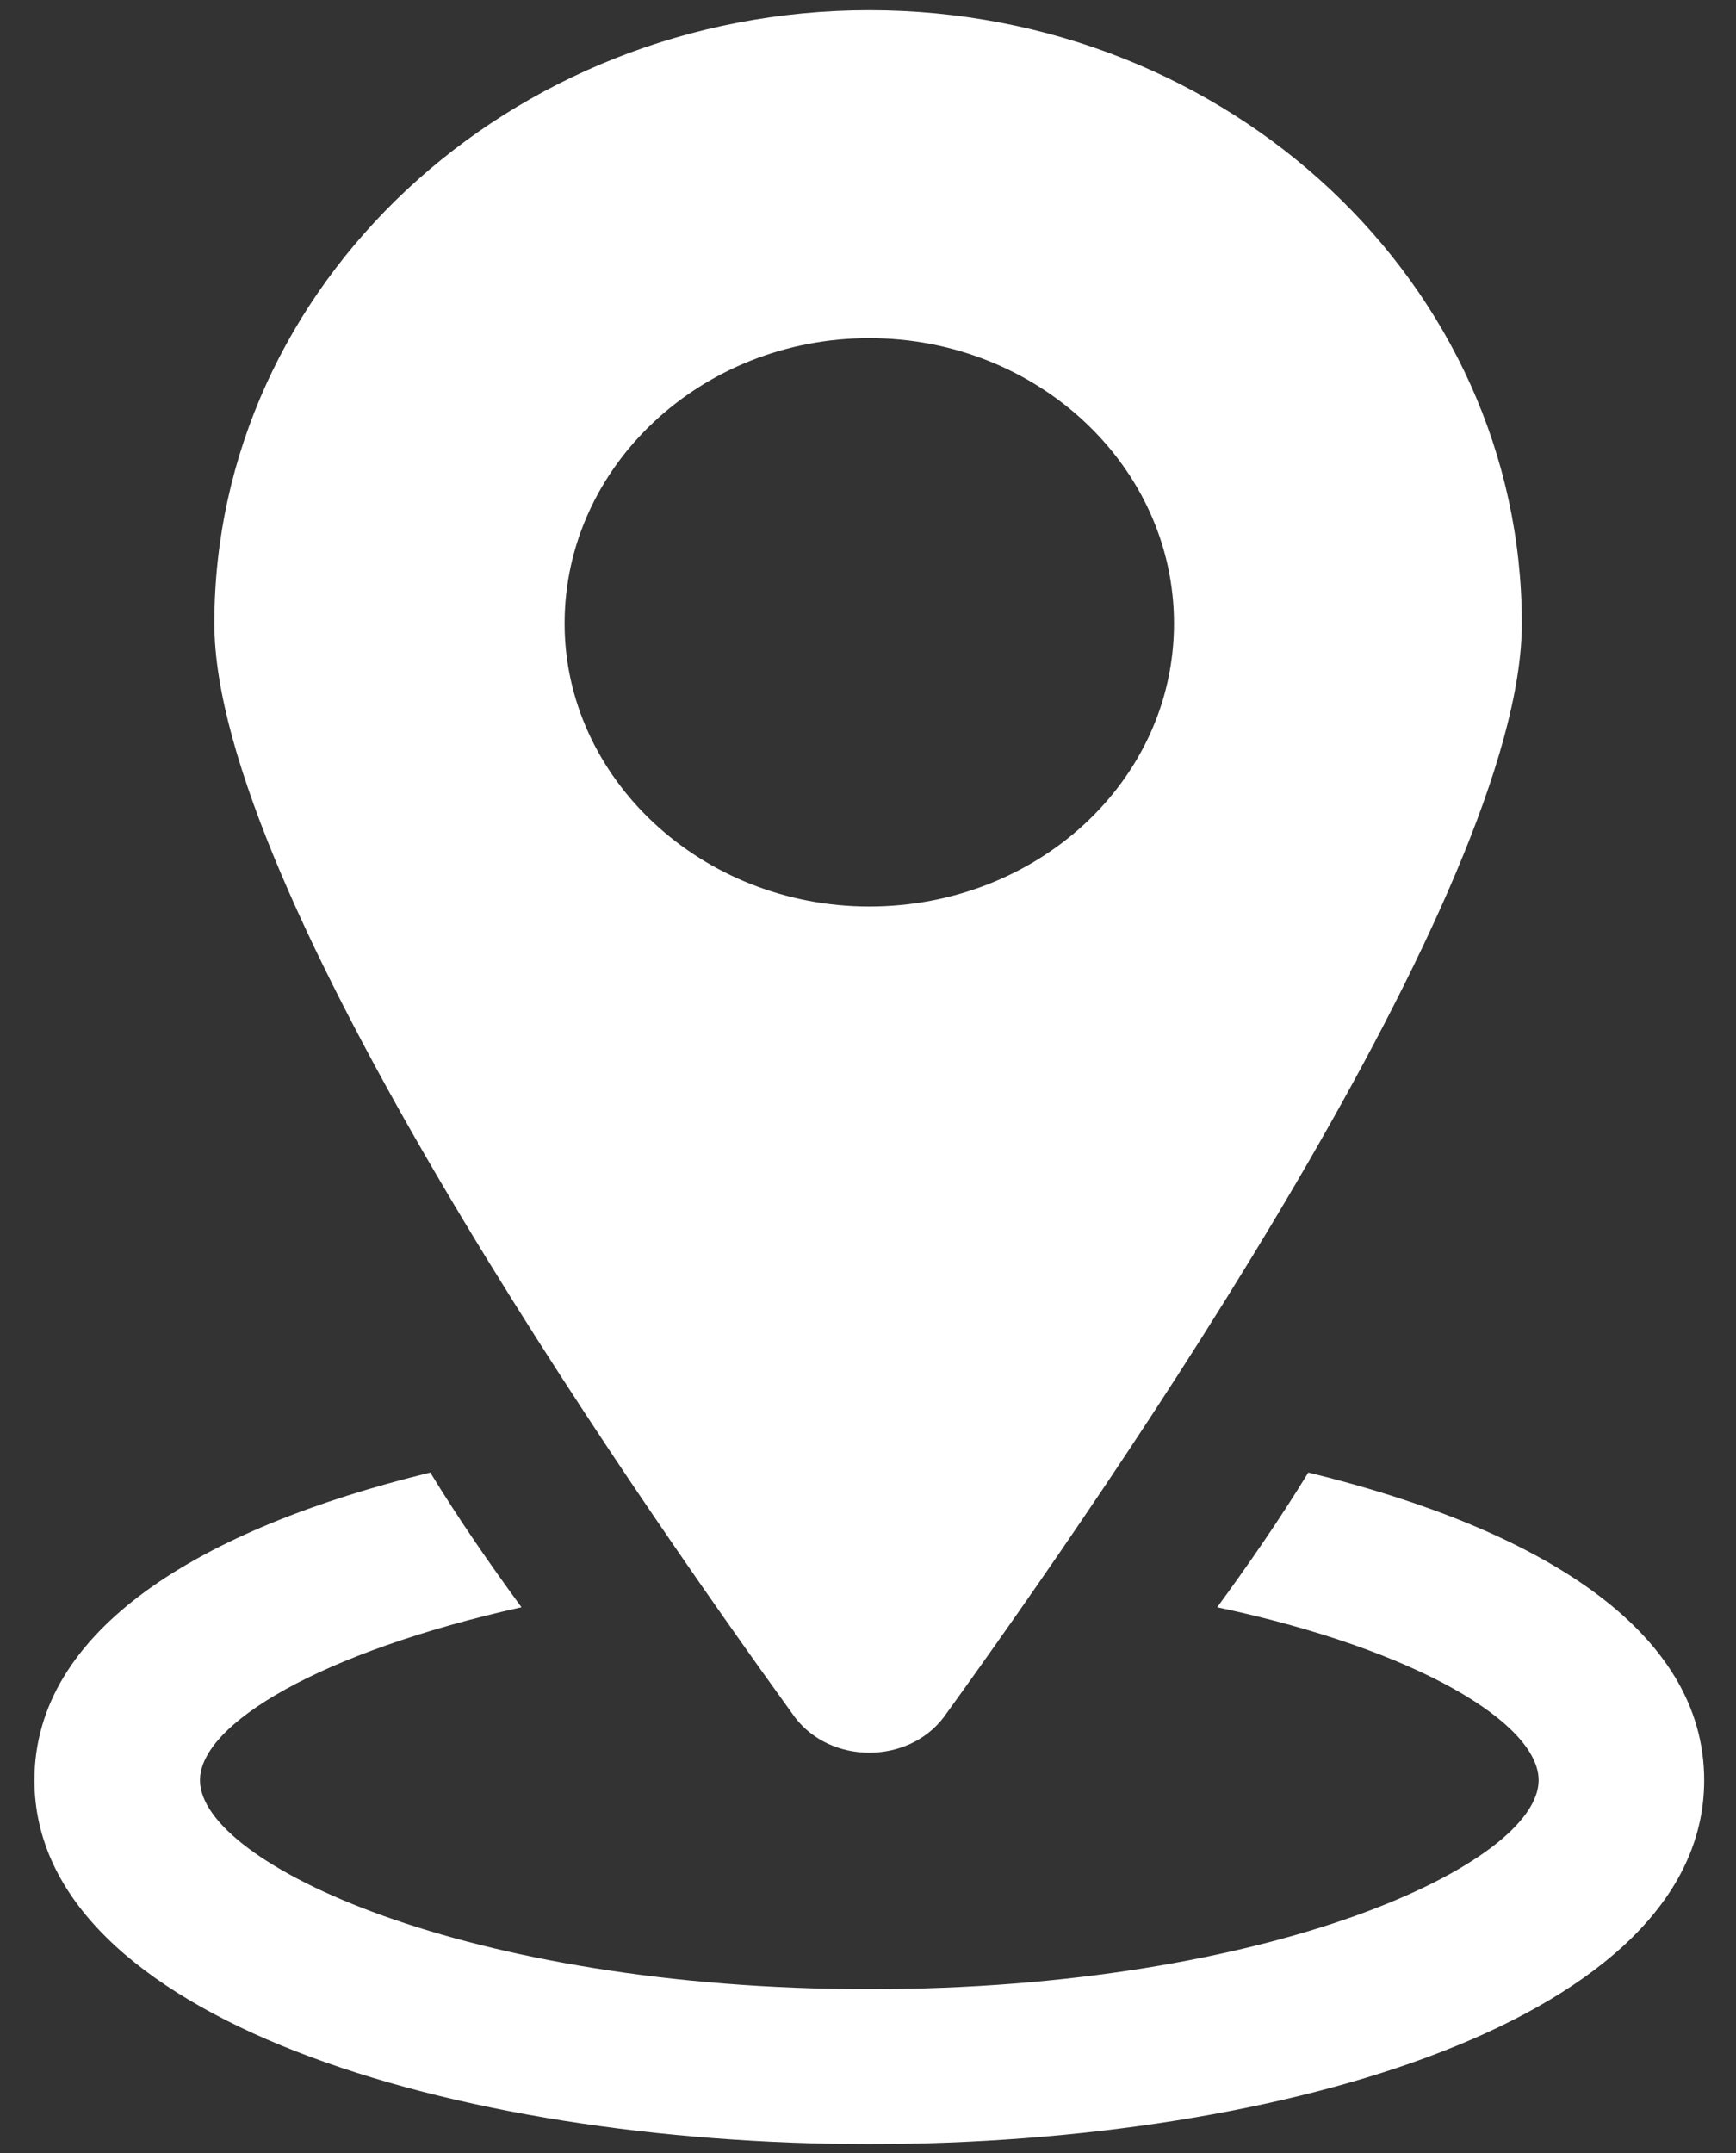 <svg width="25" height="31" viewBox="0 0 25 31" fill="none" xmlns="http://www.w3.org/2000/svg">
<rect x="0" y="0" width="25" height="31" fill="#333333" stroke="none"/>
<path d="M18.841 21.202C18.427 21.881 17.978 22.528 17.529 23.142C20.431 23.757 22.158 24.824 22.158 25.633C22.158 26.829 18.323 28.641 12.519 28.641C6.715 28.641 2.88 26.829 2.88 25.633C2.88 24.824 4.607 23.789 7.51 23.142C7.06 22.528 6.611 21.881 6.197 21.202C2.88 22.011 0.496 23.466 0.496 25.633C0.496 29.061 6.542 30.872 12.519 30.872C18.496 30.872 24.542 29.061 24.542 25.633C24.542 23.466 22.158 22.011 18.841 21.202Z" fill="white"/>
<path d="M13.59 24.727C16.043 21.331 21.916 12.825 21.916 8.977C21.916 4.093 17.701 0.147 12.519 0.147C7.337 0.147 3.087 4.093 3.087 8.977C3.087 12.825 8.995 21.331 11.448 24.727C11.966 25.406 13.072 25.406 13.59 24.727ZM8.131 8.977C8.131 6.713 10.101 4.869 12.519 4.869C14.938 4.869 16.907 6.713 16.907 8.977C16.907 11.241 14.938 13.052 12.519 13.052C10.101 13.052 8.131 11.208 8.131 8.977Z" fill="white"/>
</svg>
